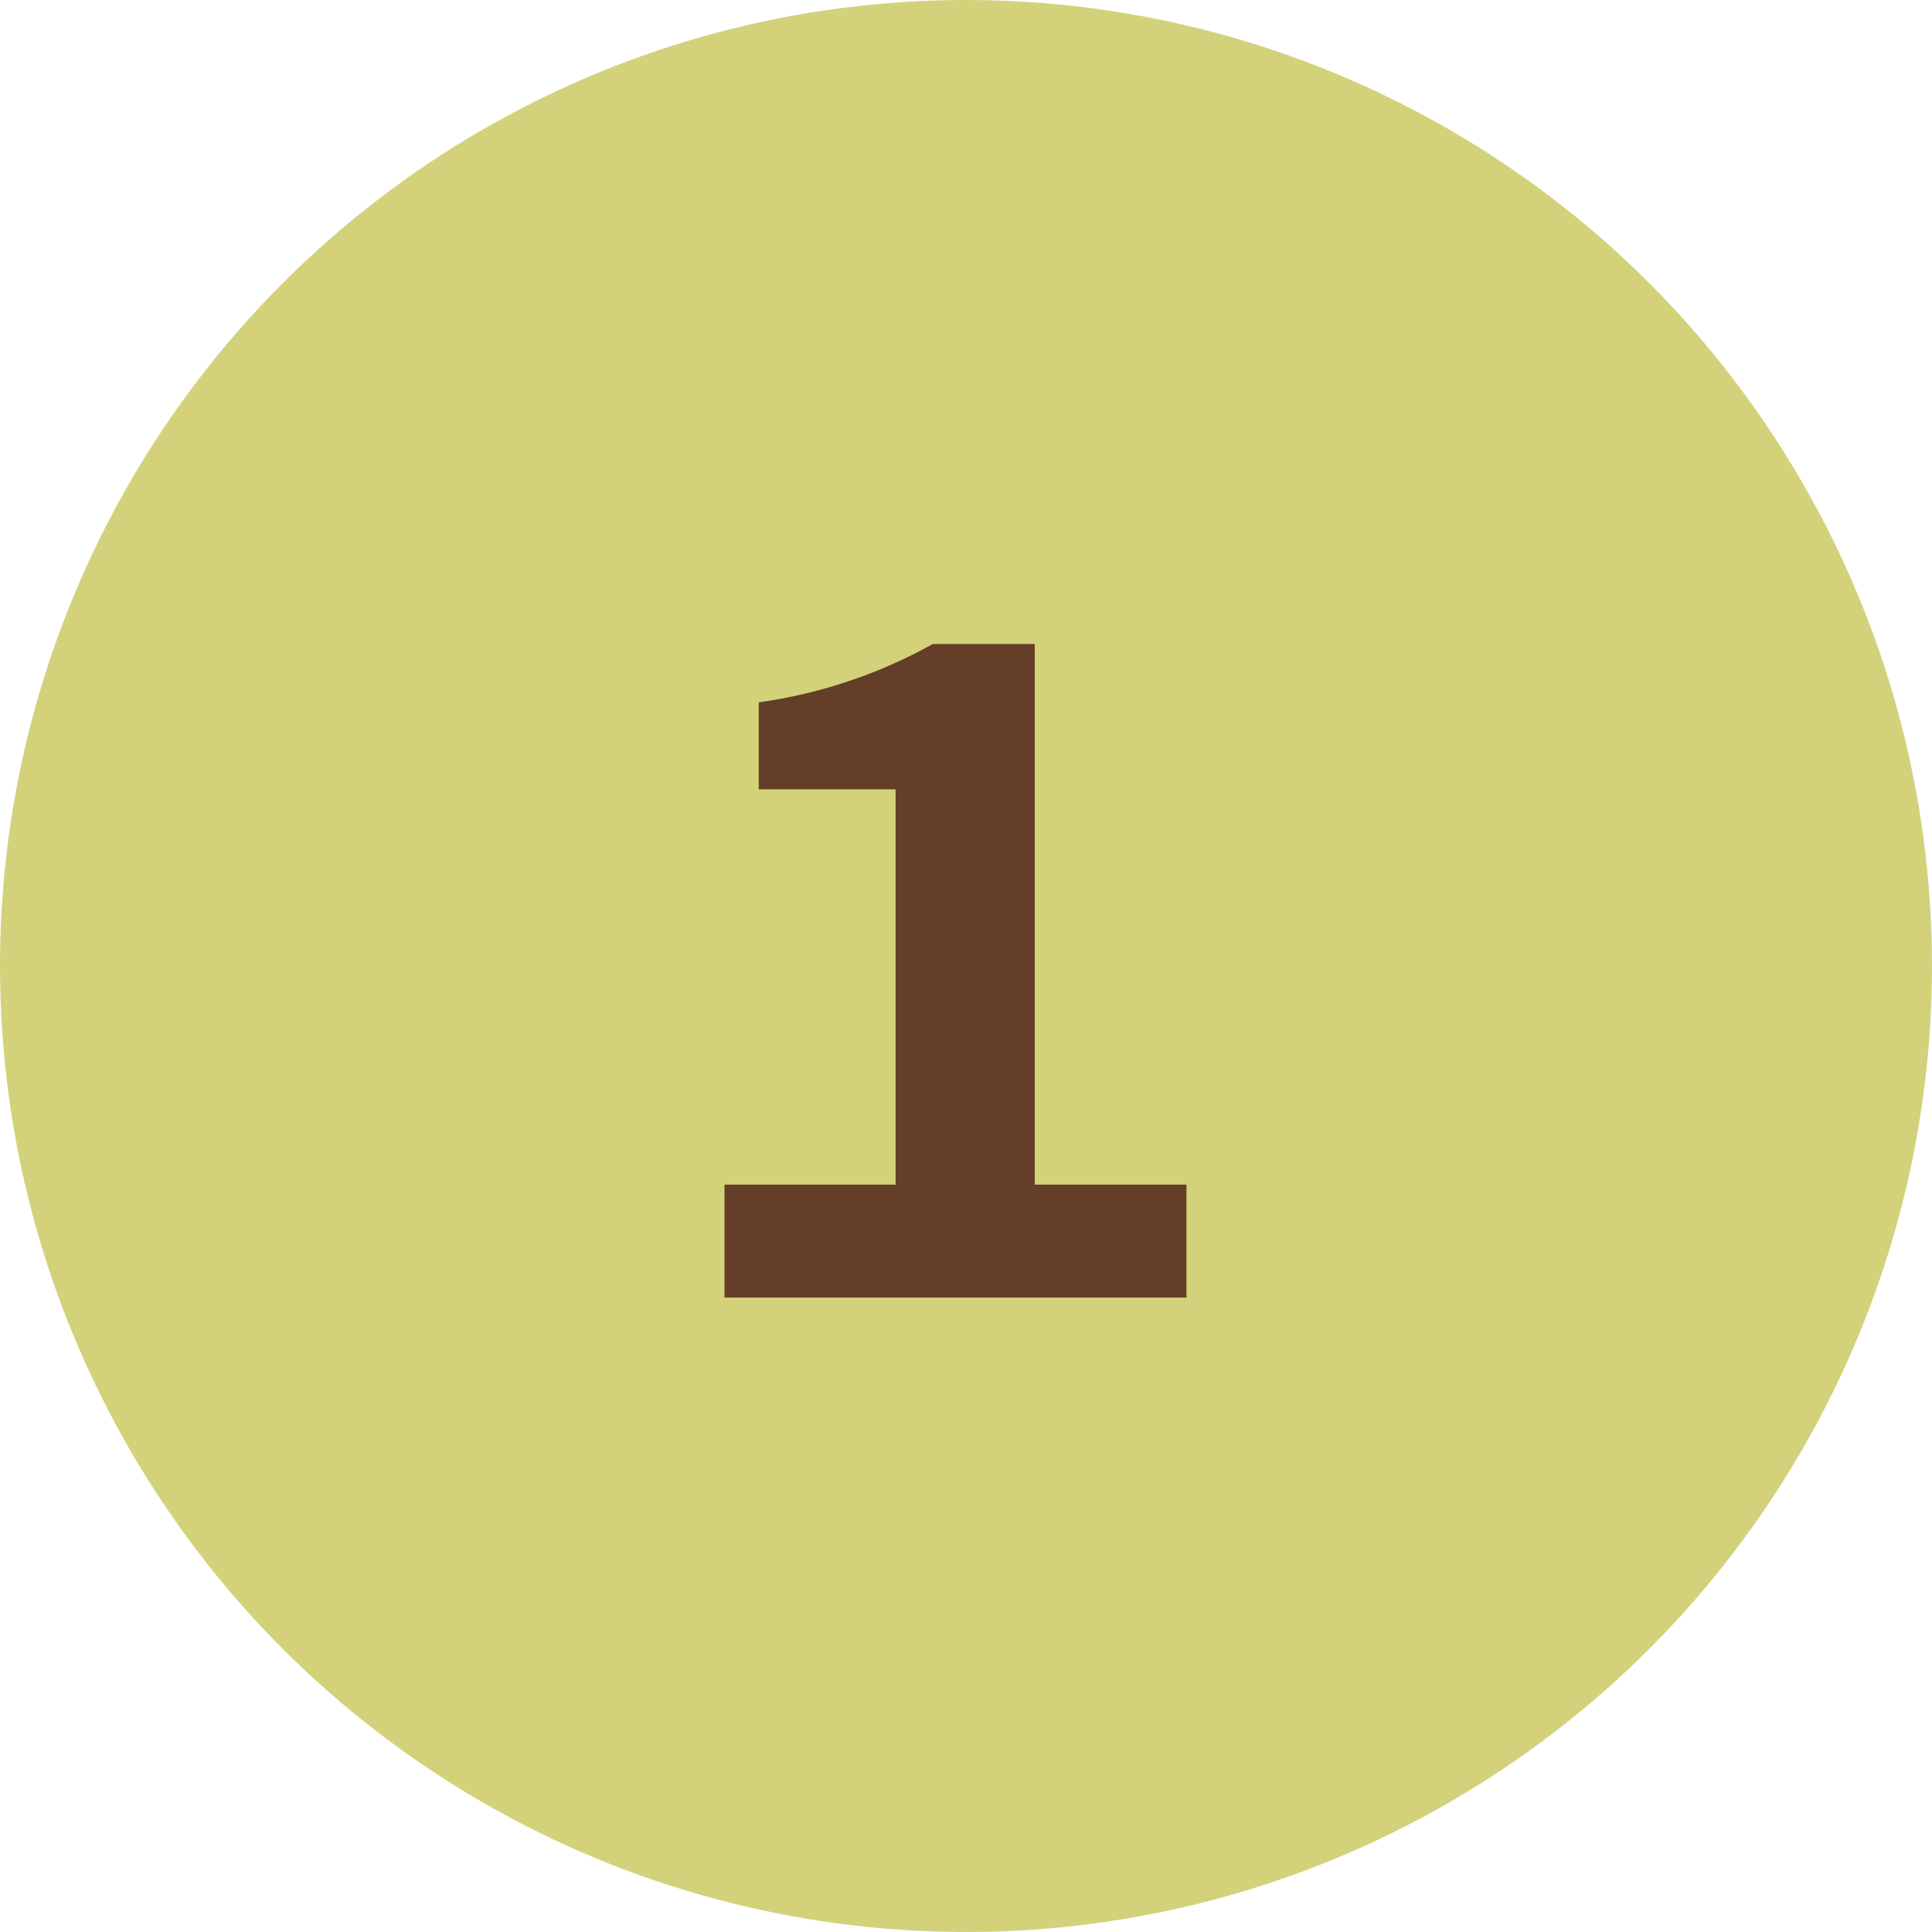 <svg xmlns="http://www.w3.org/2000/svg" width="48" height="48"><g id="グループ_8137" data-name="グループ 8137" transform="translate(-199 -2143)"><circle id="楕円形_12" data-name="楕円形 12" cx="24" cy="24" r="24" transform="translate(199 2143)" fill="#d3d27b"/><path id="パス_2646" data-name="パス 2646" d="M2.992 26h11.477v-2.806H10.7V9.762H8.167a12.378 12.378 0 01-4.324 1.449v2.162h3.4v9.821H2.992z" transform="translate(214.008 2149.238)" fill="#633e28"/></g></svg>